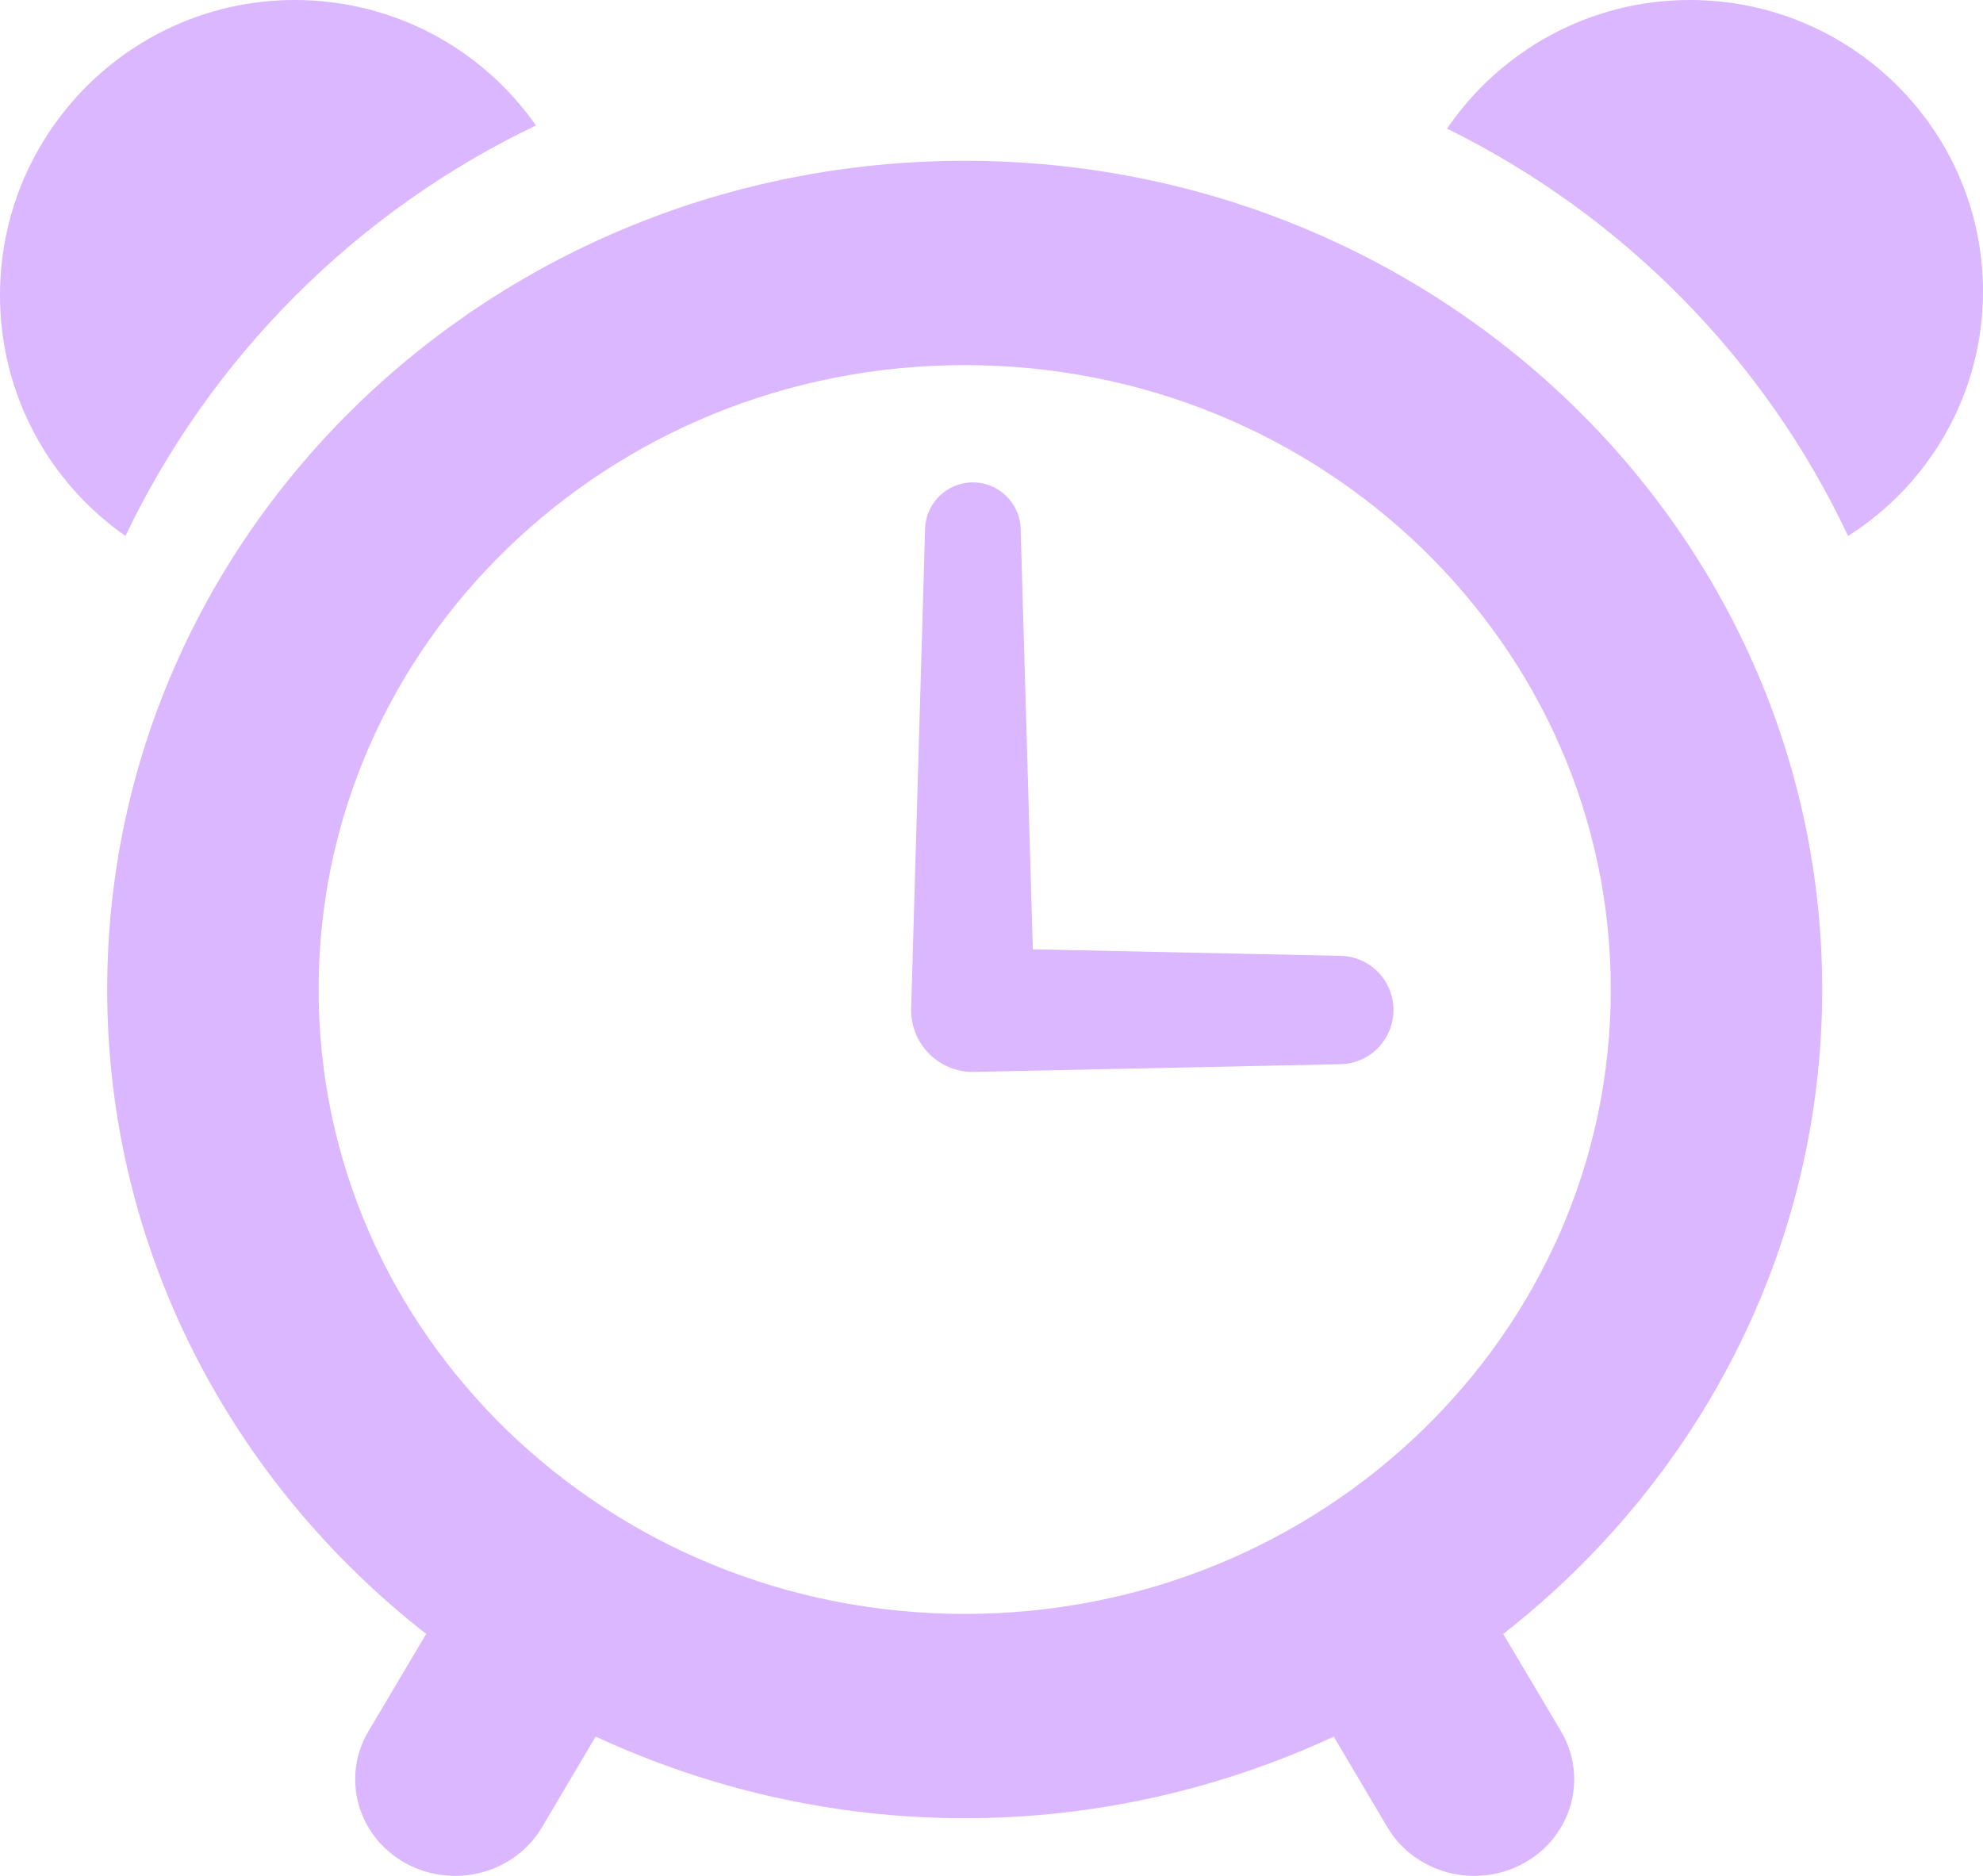 <?xml version="1.0" encoding="UTF-8"?>
<svg width="37px" height="35px" viewBox="0 0 37 35" version="1.1" xmlns="http://www.w3.org/2000/svg" xmlns:xlink="http://www.w3.org/1999/xlink">
    <title>icon_拼圖謎時鐘</title>
    <g id="拼圖謎" stroke="none" stroke-width="1" fill="none" fill-rule="evenodd">
        <g id="拼圖謎_手機版" transform="translate(-159, -1077)" fill="#DBB7FF" fill-rule="nonzero">
            <g id="icon_拼圖謎時鐘" transform="translate(159, 1077)">
                <path d="M10,2.341 C9.01,0.923 7.359,0 5.499,0 C2.468,0 0,2.468 0,5.507 C0,7.367 0.923,9.01 2.341,10 C3.938,6.654 6.654,3.939 10,2.341 Z" id="Path"></path>
                <path d="M31.531,0 C29.645,0 27.984,0.956 27,2.4 C30.279,4.015 32.932,6.703 34.482,10 C35.994,9.044 37,7.355 37,5.437 C37,2.437 34.548,0 31.531,0 Z" id="Path"></path>
                <path d="M34,18.462 C33.999,9.921 26.838,3.002 18,3 C9.163,3.002 2.002,9.921 2,18.462 C2.001,23.321 4.324,27.651 7.952,30.486 L6.875,32.301 C6.363,33.166 6.671,34.267 7.566,34.762 C8.459,35.256 9.601,34.956 10.112,34.094 L11.114,32.401 C13.202,33.367 15.532,33.923 18.001,33.924 C20.469,33.923 22.798,33.367 24.886,32.402 L25.888,34.094 C26.399,34.956 27.541,35.256 28.434,34.762 C29.329,34.267 29.638,33.166 29.125,32.3 L28.048,30.486 C31.675,27.651 33.999,23.322 34,18.462 Z M18,6.812 C21.336,6.813 24.337,8.112 26.525,10.224 C28.71,12.337 30.055,15.238 30.055,18.462 C30.055,21.685 28.71,24.586 26.525,26.7 C24.337,28.812 21.336,30.111 18,30.112 C14.665,30.111 11.663,28.811 9.475,26.7 C7.29,24.586 5.945,21.685 5.945,18.462 C5.945,15.238 7.29,12.337 9.475,10.224 C11.663,8.112 14.665,6.813 18,6.812 Z" id="Shape"></path>
                <path d="M18.152,20 L24.992,19.856 C25.549,19.856 26,19.403 26,18.844 C26,18.286 25.549,17.833 24.992,17.833 L19.271,17.712 L19.045,9.895 C19.045,9.4 18.645,9 18.152,9 C17.66,9 17.26,9.4 17.26,9.895 L17,18.844 C17,19.483 17.516,20 18.152,20 Z" id="Path"></path>
            </g>
        </g>
    </g>
</svg>